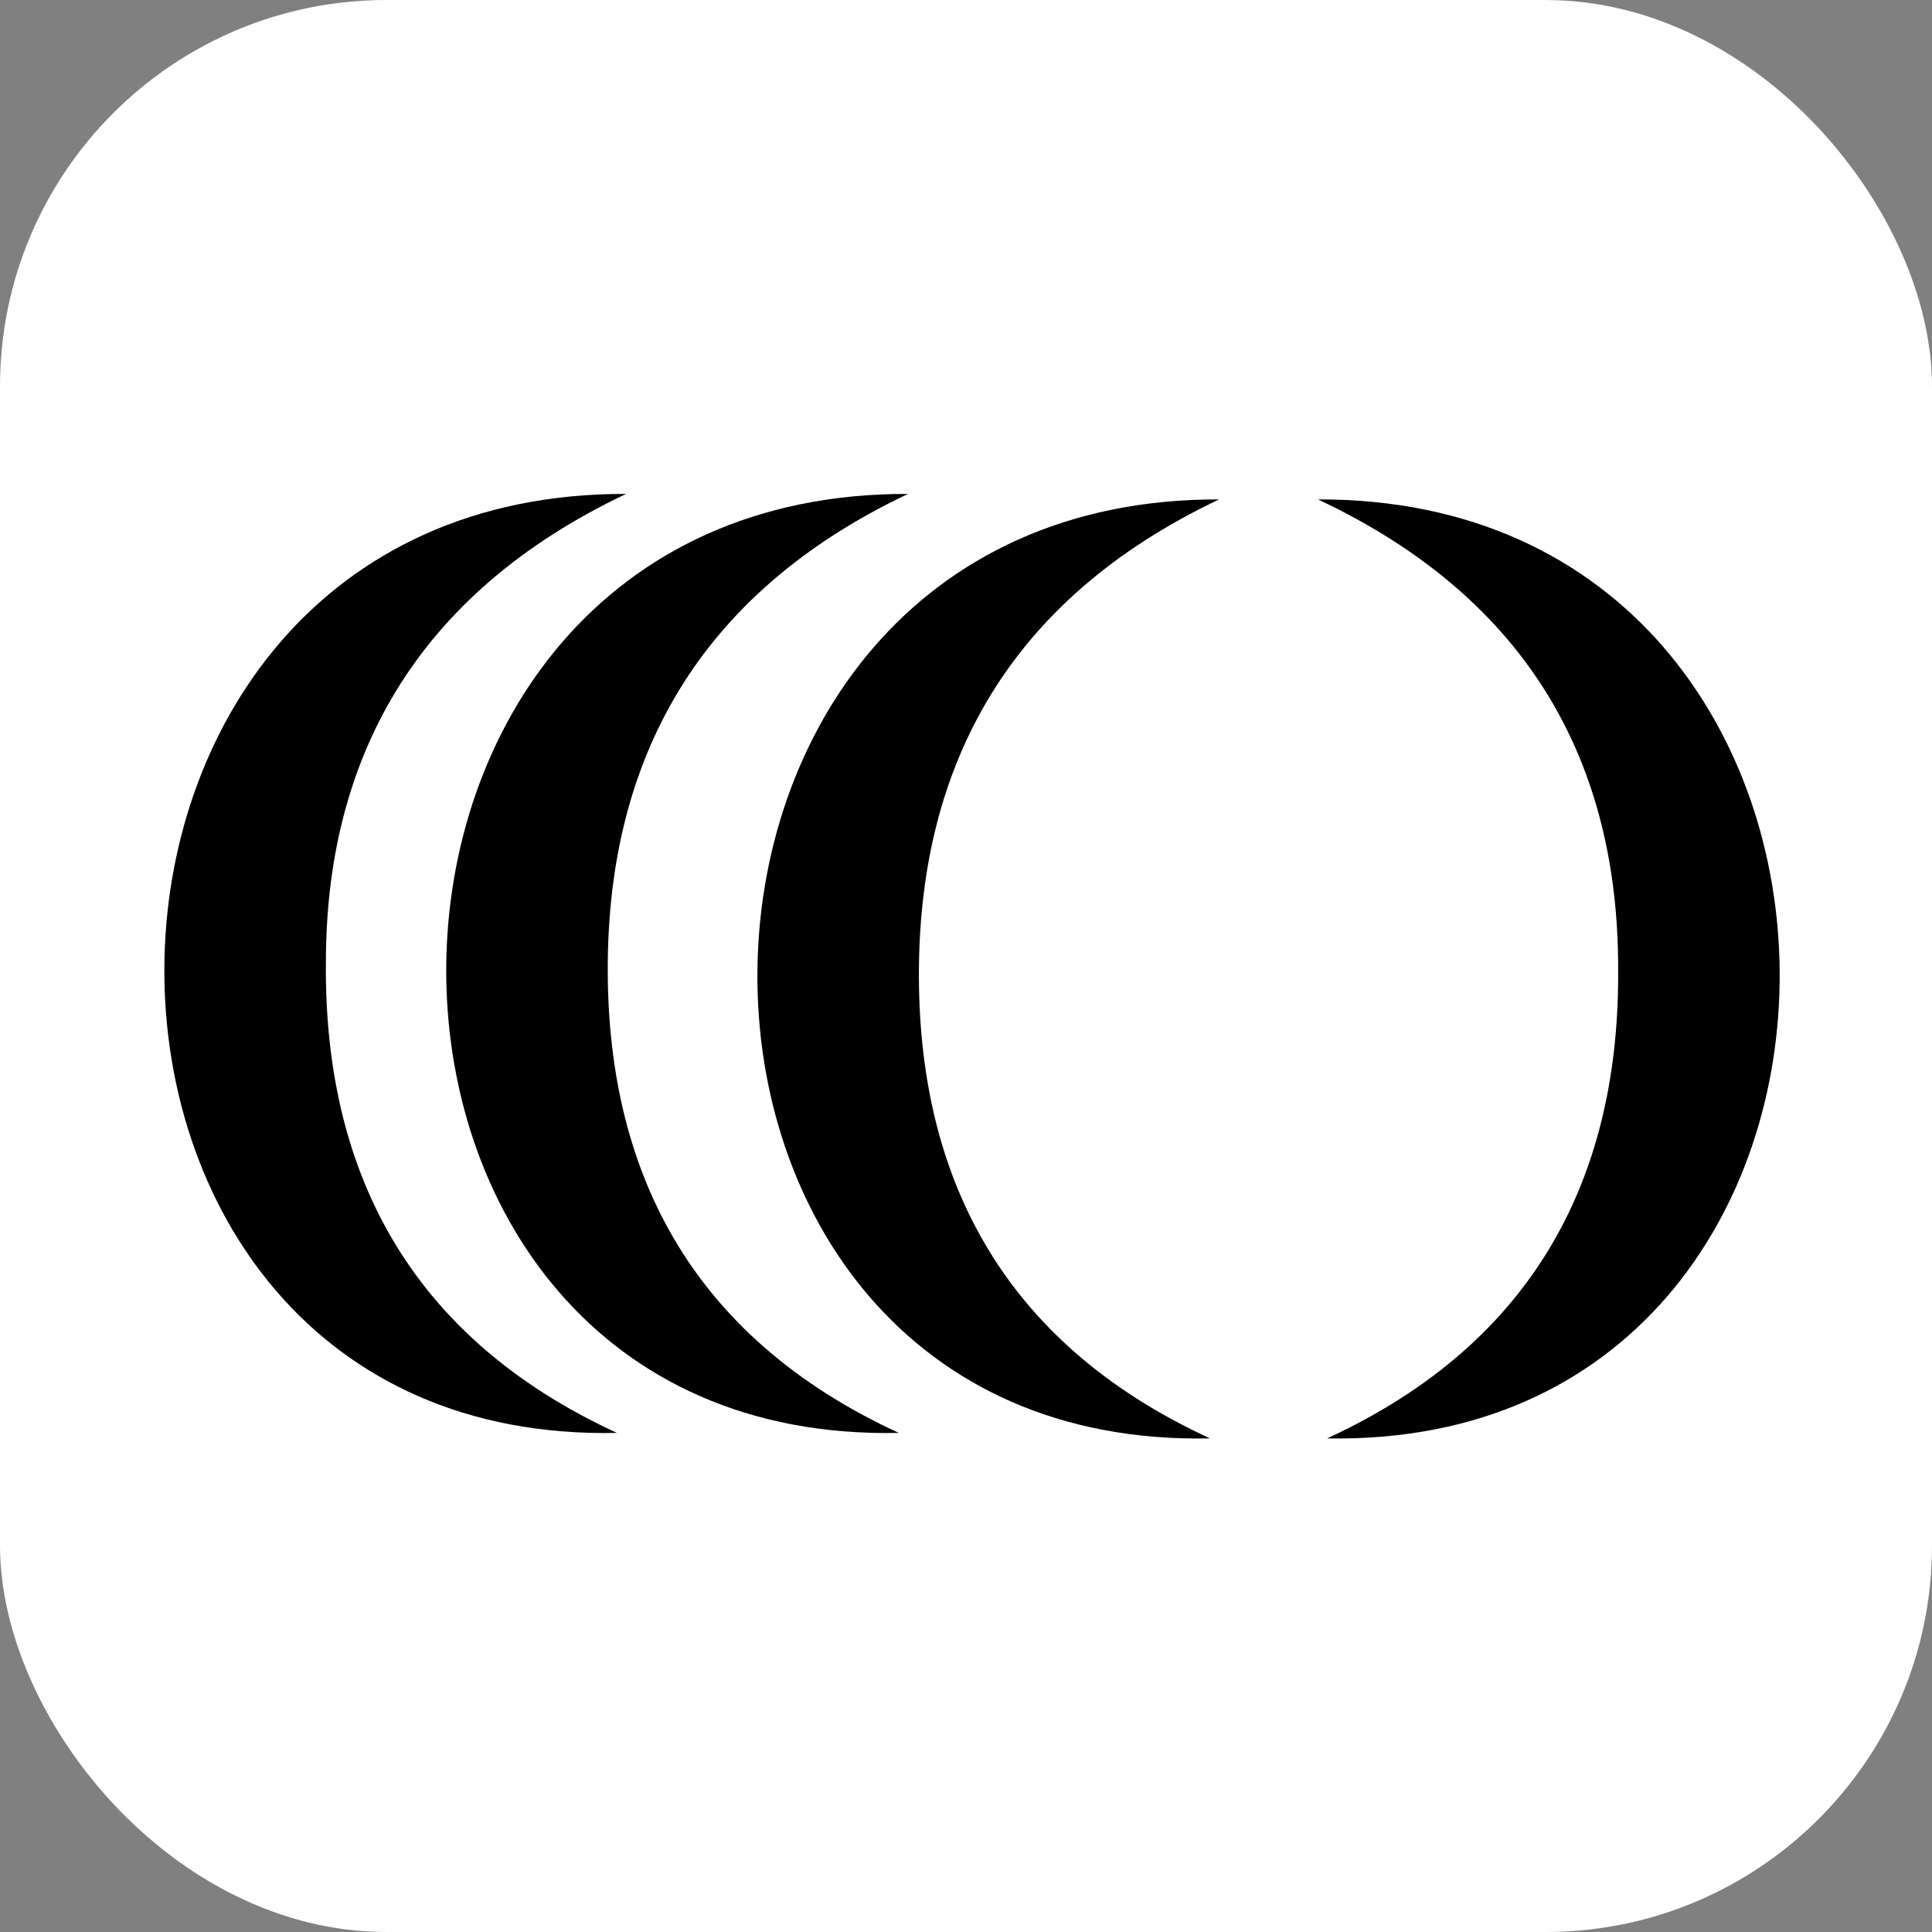 <svg xmlns="http://www.w3.org/2000/svg" version="1.1" xmlns:xlink="http://www.w3.org/1999/xlink" xmlns:svgjs="http://svgjs.com/svgjs" width="1000" height="1000"><rect width="100%" height="100%" fill="#808080" stroke="none"/><rect width="1000" height="1000" rx="200" ry="200" fill="#ffffff"></rect><g transform="matrix(9.474,0,0,9.474,23.732,191.229)"><svg xmlns="http://www.w3.org/2000/svg" version="1.1" xmlns:xlink="http://www.w3.org/1999/xlink" xmlns:svgjs="http://svgjs.com/svgjs" width="95" height="65"><svg xmlns="http://www.w3.org/2000/svg" viewBox="205 0 95 65" classname="h-6 w-auto">
    <path d="M274.5 7.1c11.7 5.5 16.4 14.6 16.4 25.6.1 11.2-4.4 20.4-15.9 25.7 33.1.6 33-51.4-.5-51.3zM269.1 7.1c-33.5-.1-33.6 52-.5 51.3-11.5-5.3-16-14.5-15.9-25.7.1-11 4.8-20.1 16.4-25.6z"></path>
    <path d="M235.7 32.4c.1-11 4.8-20.1 16.4-25.6-33.5-.1-33.6 52-.5 51.3-11.5-5.3-16-14.5-15.9-25.7z"></path>
    <path d="M220.3 32.4c0-11 4.8-20.1 16.4-25.6-33.5-.1-33.6 52-.5 51.3-11.5-5.3-16-14.5-15.9-25.7z"></path>
  </svg></svg></g></svg>